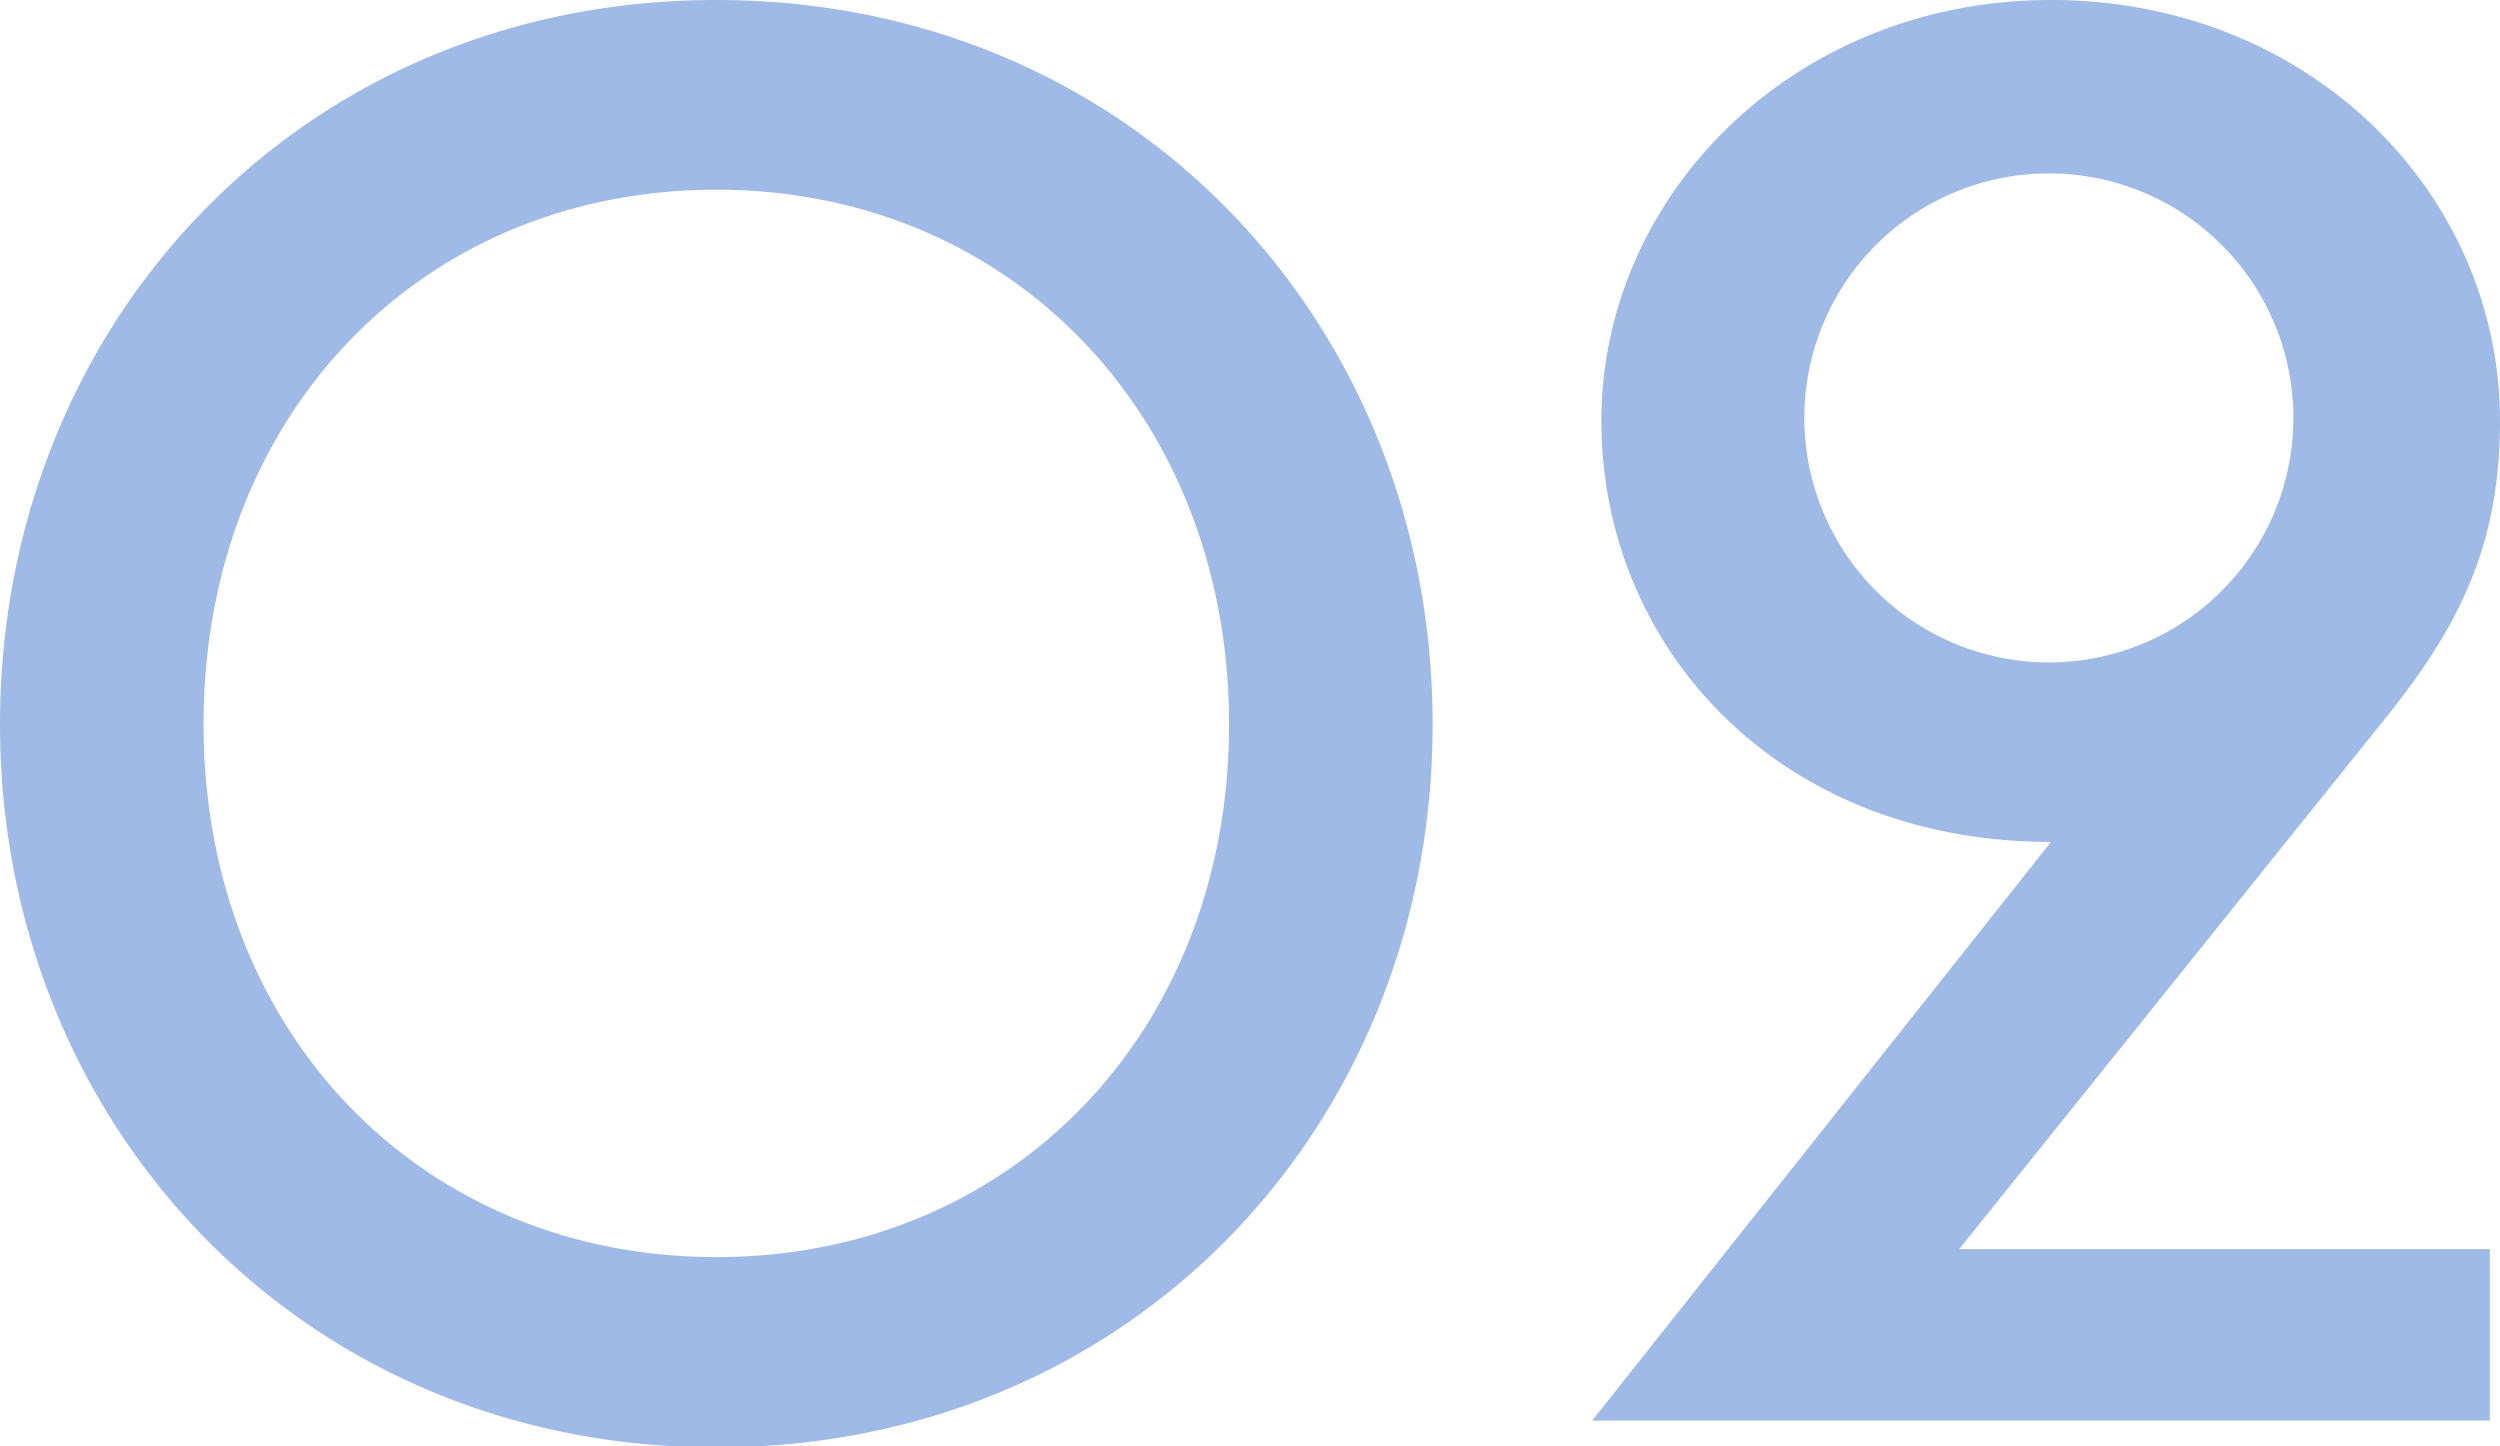 <svg xmlns="http://www.w3.org/2000/svg" viewBox="0 0 81.18 46.97"><g data-name="レイヤー 2"><path d="M0 23.52C0 10.5 9.78 0 23.26 0s23.26 10.5 23.26 23.52S36.74 47 23.26 47 0 36.48 0 23.52zm6.61 0c0 10 7.06 17.3 16.65 17.3s16.65-7.32 16.65-17.3S32.85 6.16 23.26 6.16 6.61 13.48 6.61 23.52zM66.6 0C75 0 81.18 6.28 81.18 13.67c0 4.28-1.49 6.93-4 10L63.62 40.56h17.23v5.57H51.7l14.9-18.79C57.72 27.34 52 21 52 13.67S58.24 0 66.6 0zm-.13 21.51a7.94 7.94 0 008-7.84 7.94 7.94 0 10-8 7.84z" fill="#9FBAE7" data-name="レイヤー 1"/></g></svg>